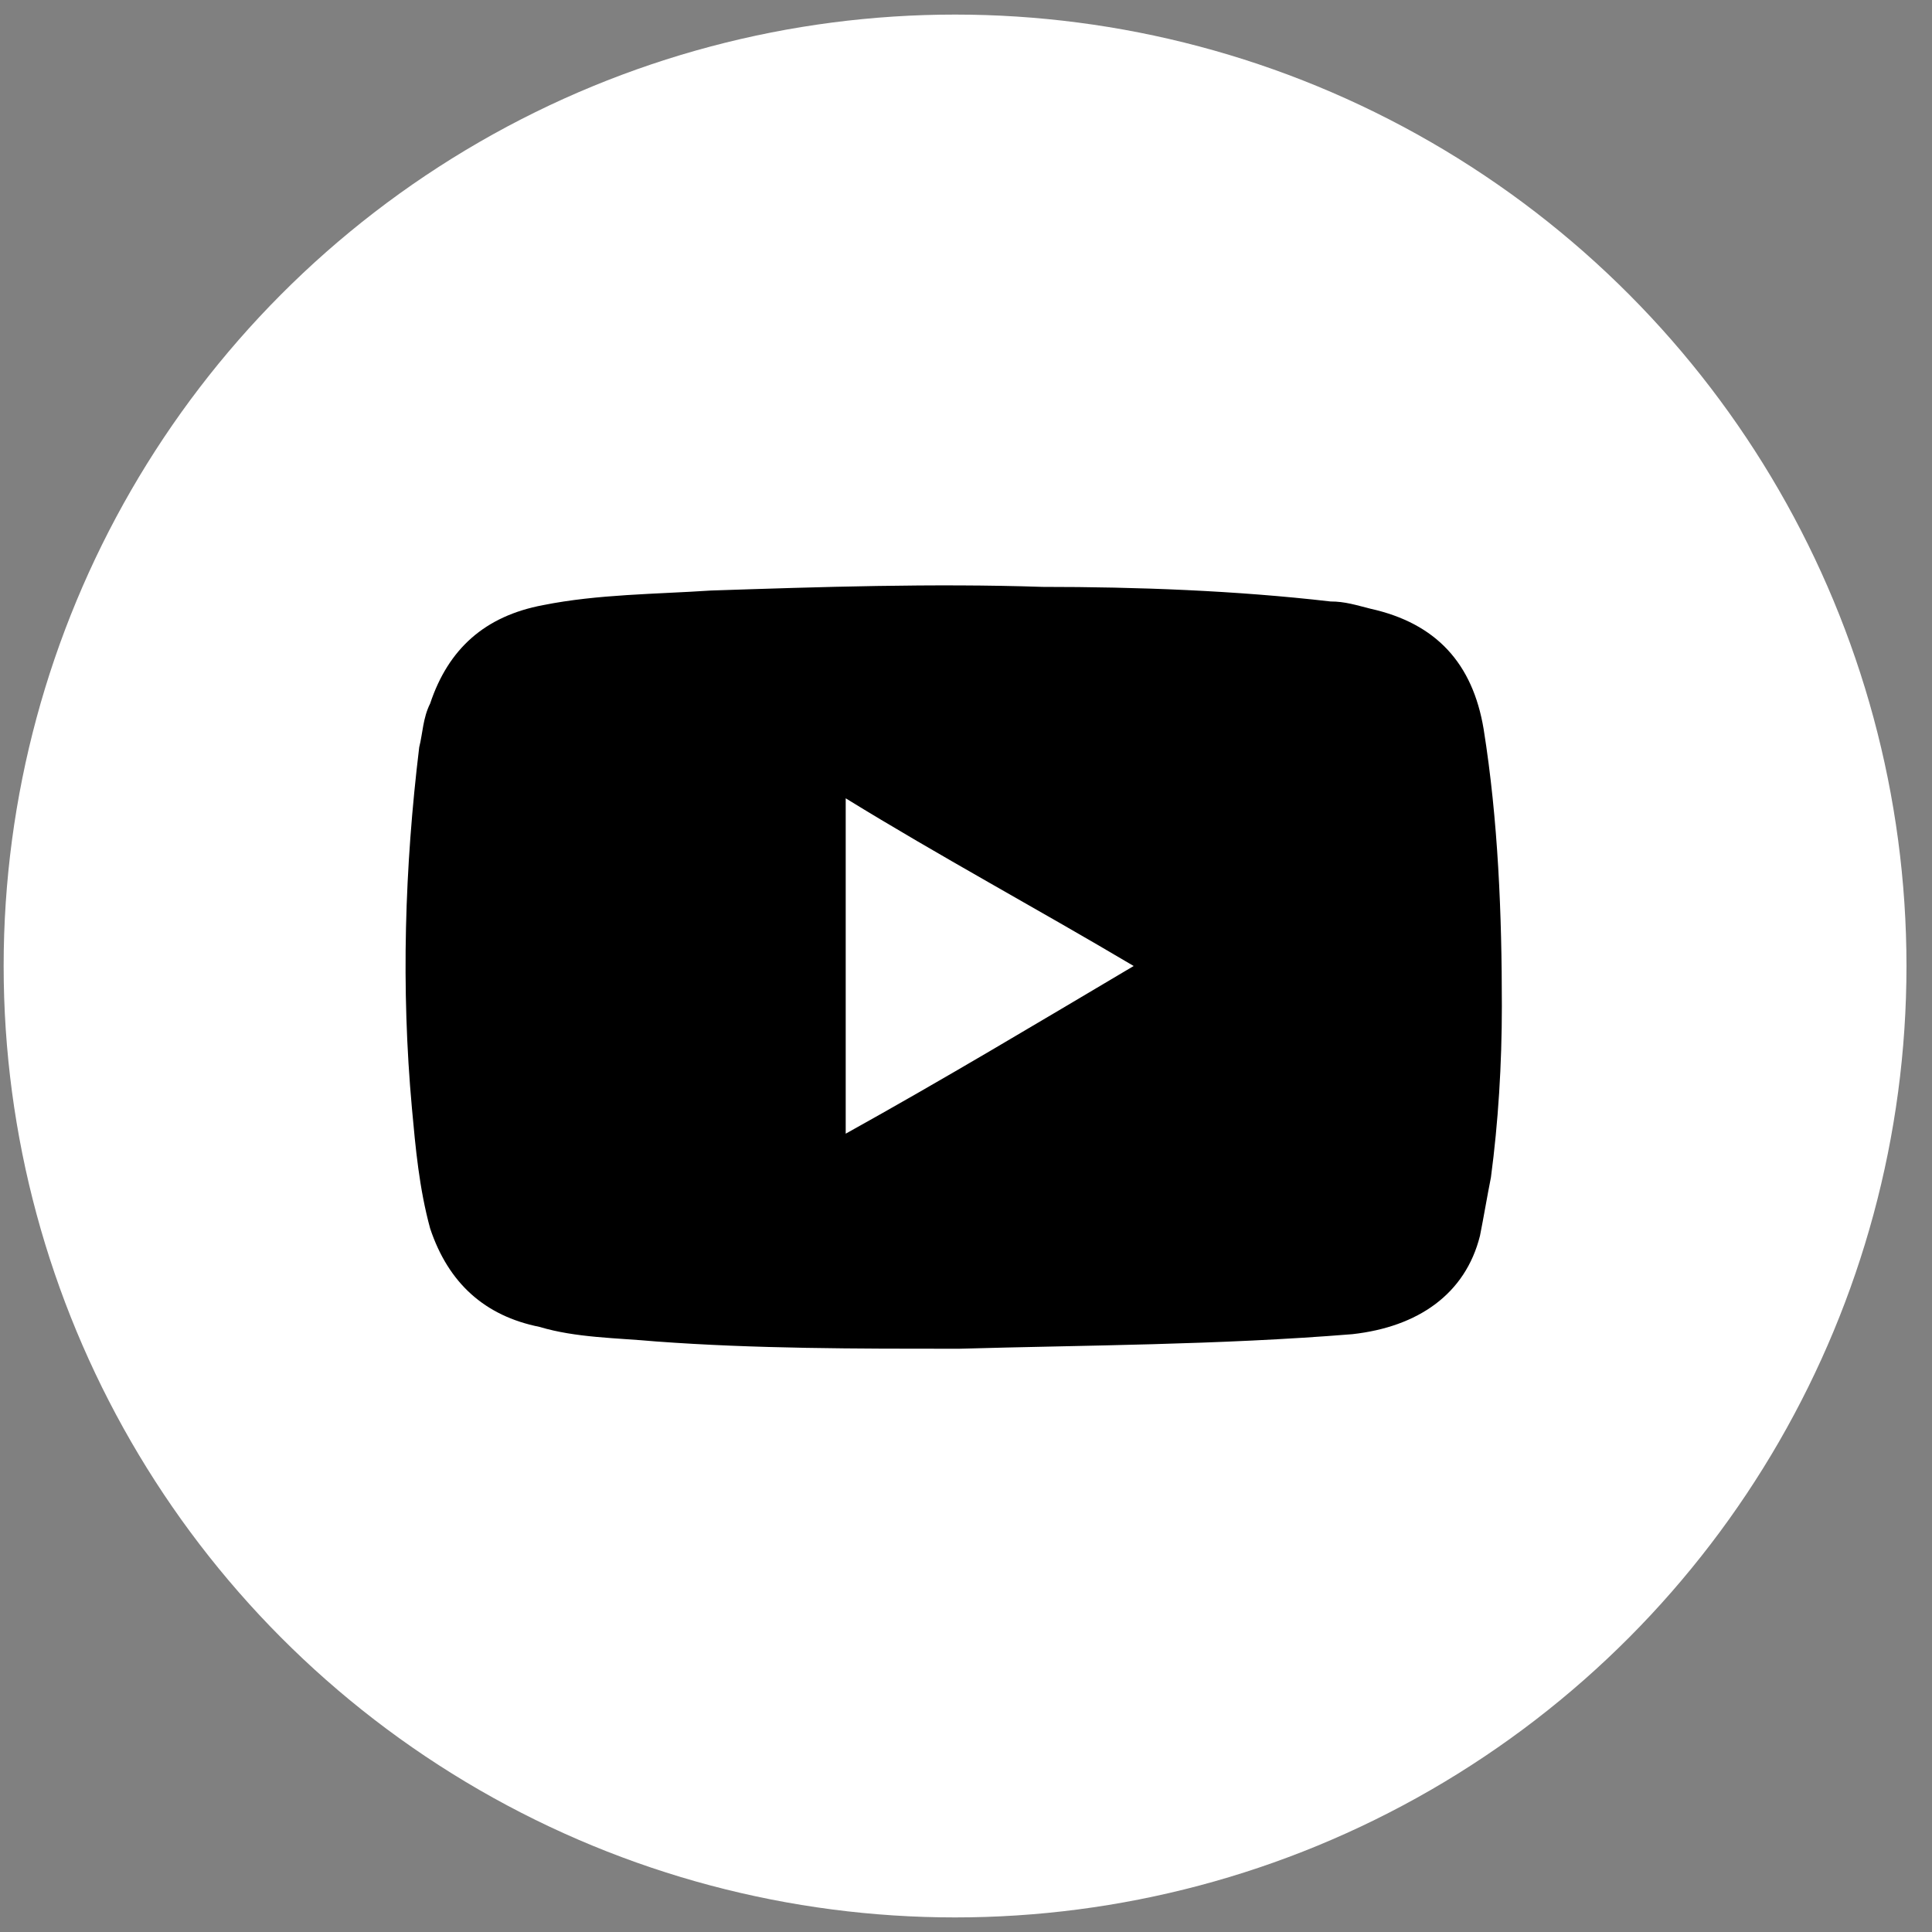 <?xml version="1.0" encoding="utf-8"?>
<!-- Generator: Adobe Illustrator 26.0.1, SVG Export Plug-In . SVG Version: 6.00 Build 0)  -->
<svg version="1.1" id="Layer_1" xmlns="http://www.w3.org/2000/svg"
	xmlns:xlink="http://www.w3.org/1999/xlink" x="0px" y="0px"
	viewBox="0 0 53 53" style="enable-background:new 0 0 53 53;" xml:space="preserve">
<rect x="0" y="0" width="53" height="53" fill="#808080" stroke="none"/>
<style type="text/css">
	.st0{fill:#FFFFFF;}
</style>
<circle class="st0" cx="26.2" cy="26.5" r="26.1"/>
<g>
	<path d="M26.3,37c-2.8,0-5.6,0-8.3-0.2c-1.1-0.1-2.2-0.1-3.2-0.4c-1.5-0.3-2.5-1.2-3-2.7c-0.3-1.1-0.4-2.2-0.5-3.3
		c-0.3-3.3-0.2-6.6,0.2-9.9c0.1-0.4,0.1-0.8,0.3-1.2c0.5-1.5,1.5-2.4,3.1-2.7c1.5-0.3,3.1-0.3,4.6-0.4c3-0.1,6.1-0.2,9.1-0.1
		c2.6,0,5.3,0.1,7.9,0.4c0.4,0,0.7,0.1,1.1,0.2c1.8,0.4,2.8,1.5,3.1,3.3c0.4,2.5,0.5,5.1,0.5,7.6c0,1.6-0.1,3.2-0.3,4.7
		c-0.1,0.5-0.2,1.1-0.3,1.6c-0.4,1.6-1.7,2.5-3.5,2.7C33.4,36.9,29.8,36.9,26.3,37z M23.2,31.1c2.7-1.5,5.2-3,7.9-4.6
		c-2.7-1.6-5.3-3-7.9-4.6C23.2,25,23.2,28,23.2,31.1z"/>
</g>
</svg>